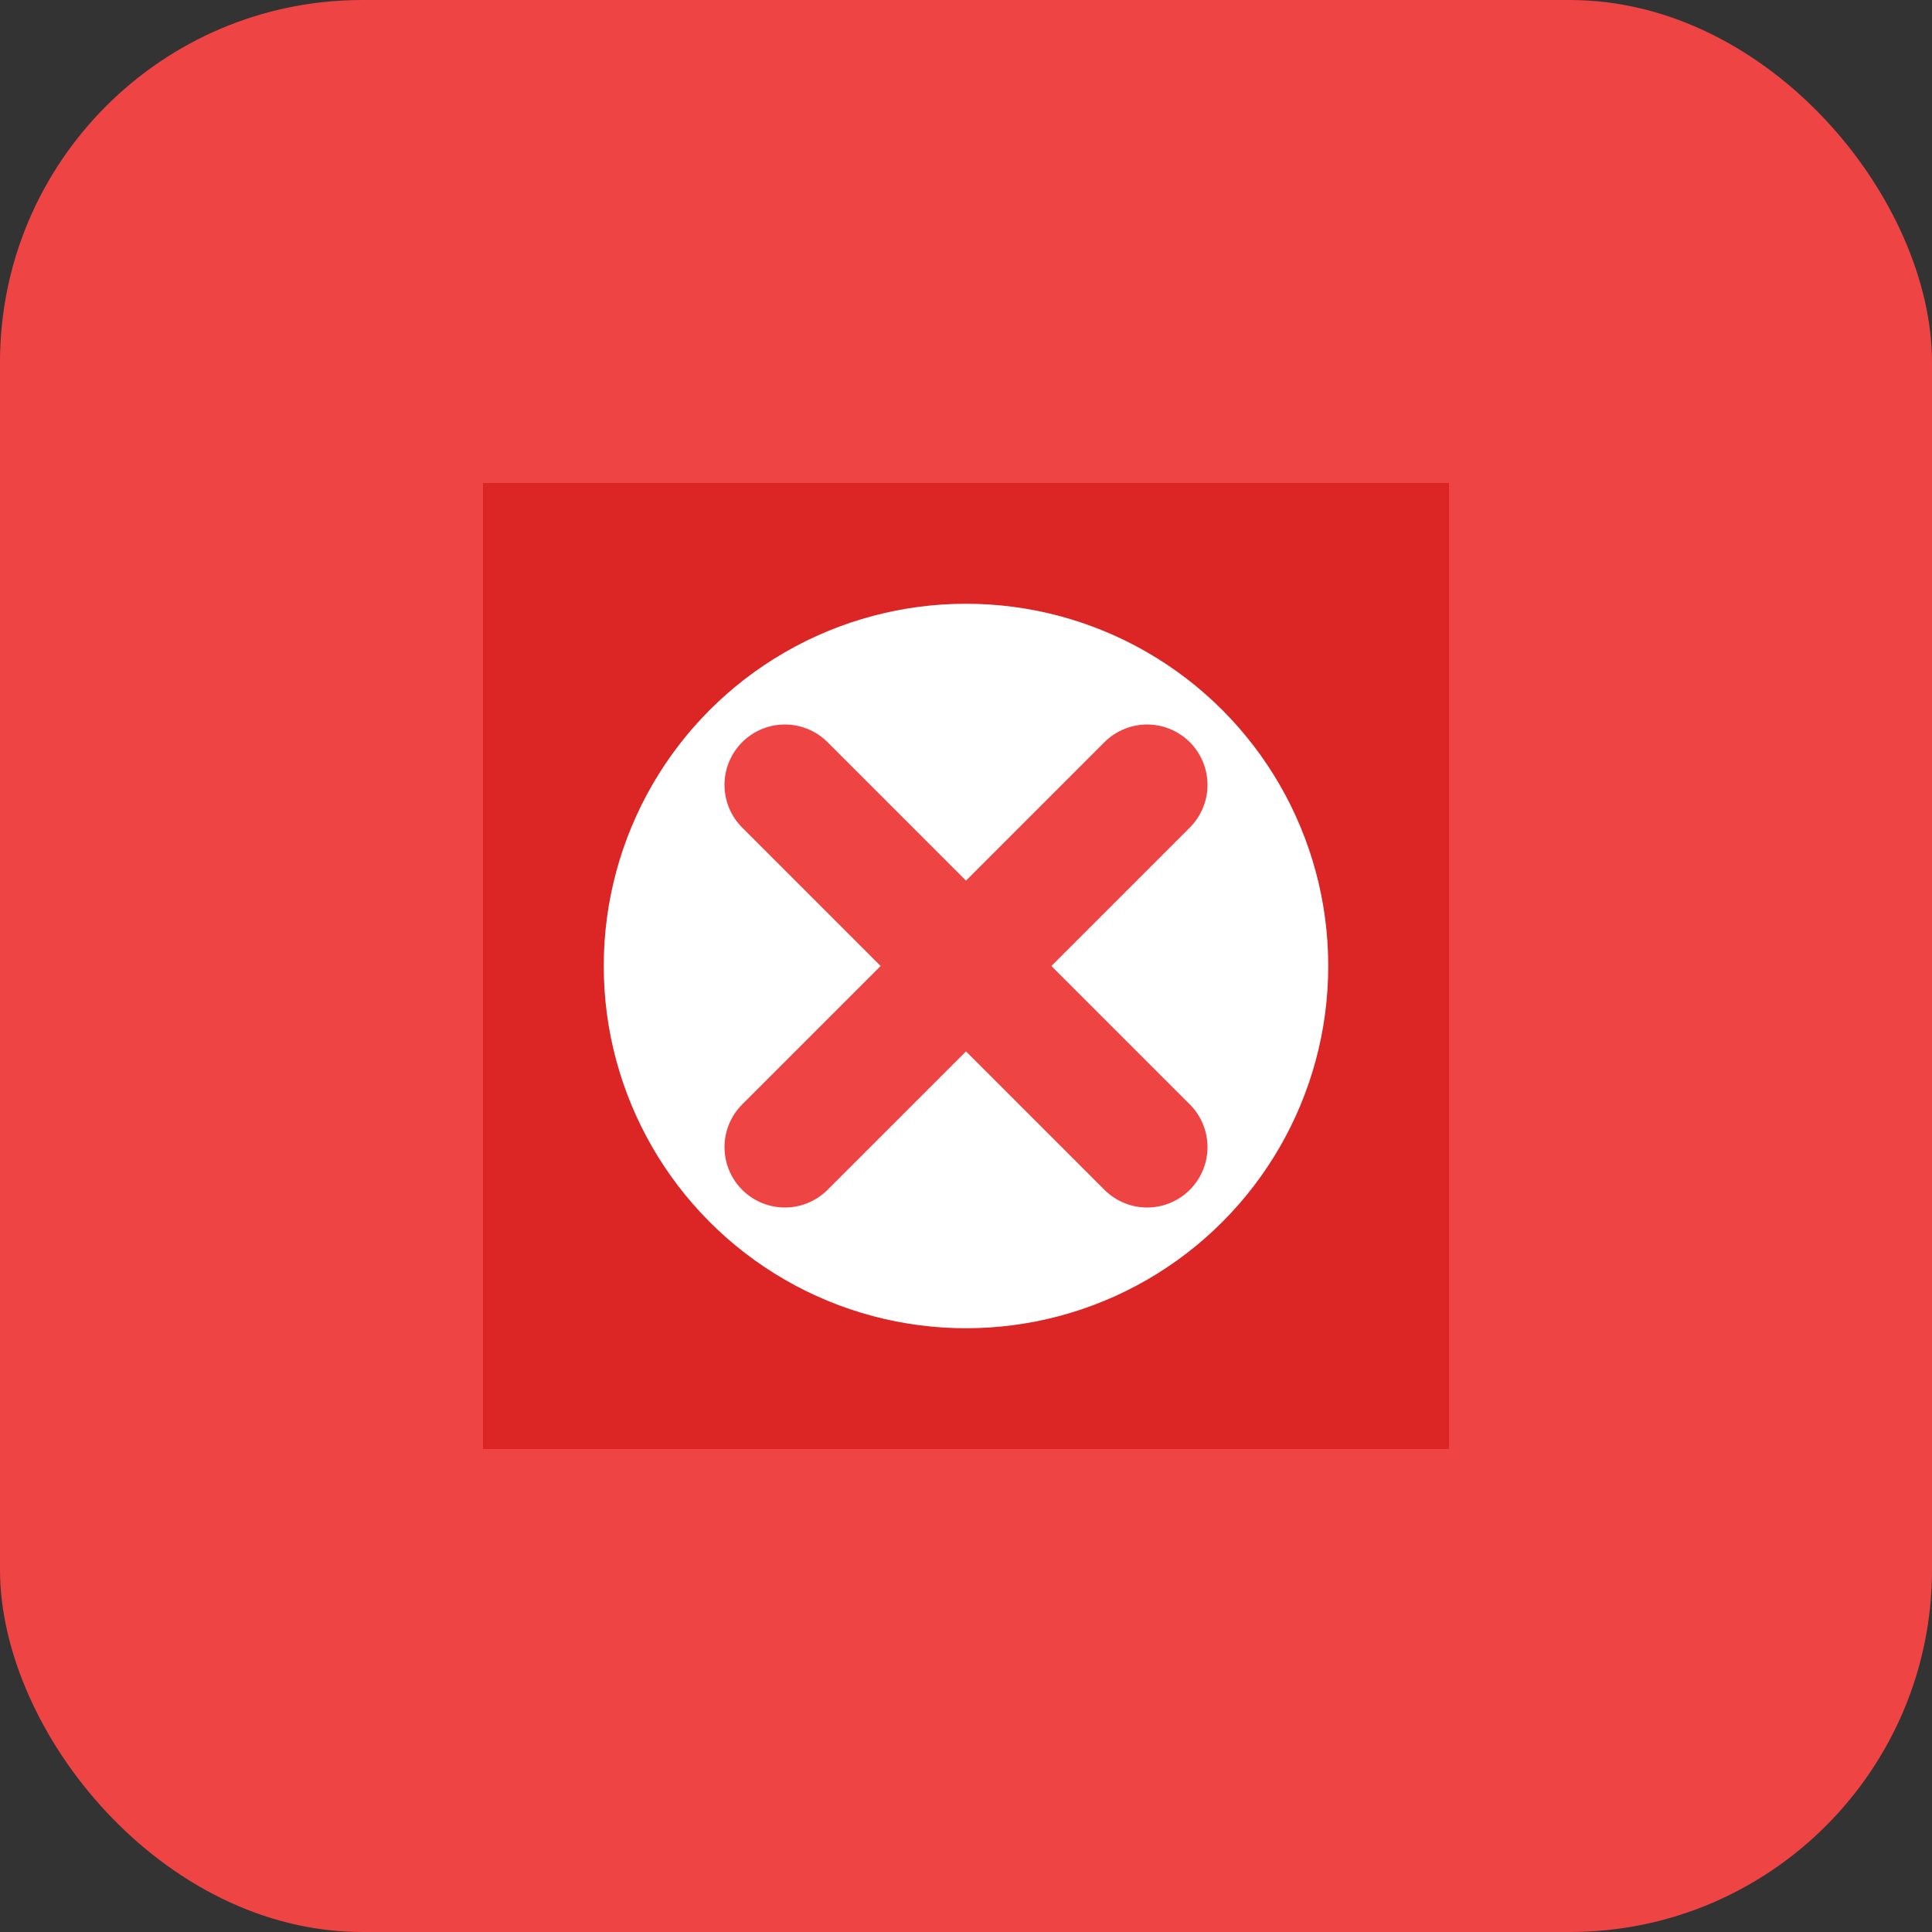 <svg xmlns="http://www.w3.org/2000/svg" viewBox="0 0 32 32" fill="none">
  <rect x="0" y="0" width="32" height="32" fill="#333333" stroke="none"/>
  <rect width="32" height="32" rx="6" fill="#ef4444"/>
  <path d="M8 8h16v16H8z" fill="#dc2626"/>
  <circle cx="16" cy="16" r="6" fill="#ffffff"/>
  <path d="M13 13l6 6m0-6l-6 6" stroke="#ef4444" stroke-width="2" stroke-linecap="round"/>
</svg>
